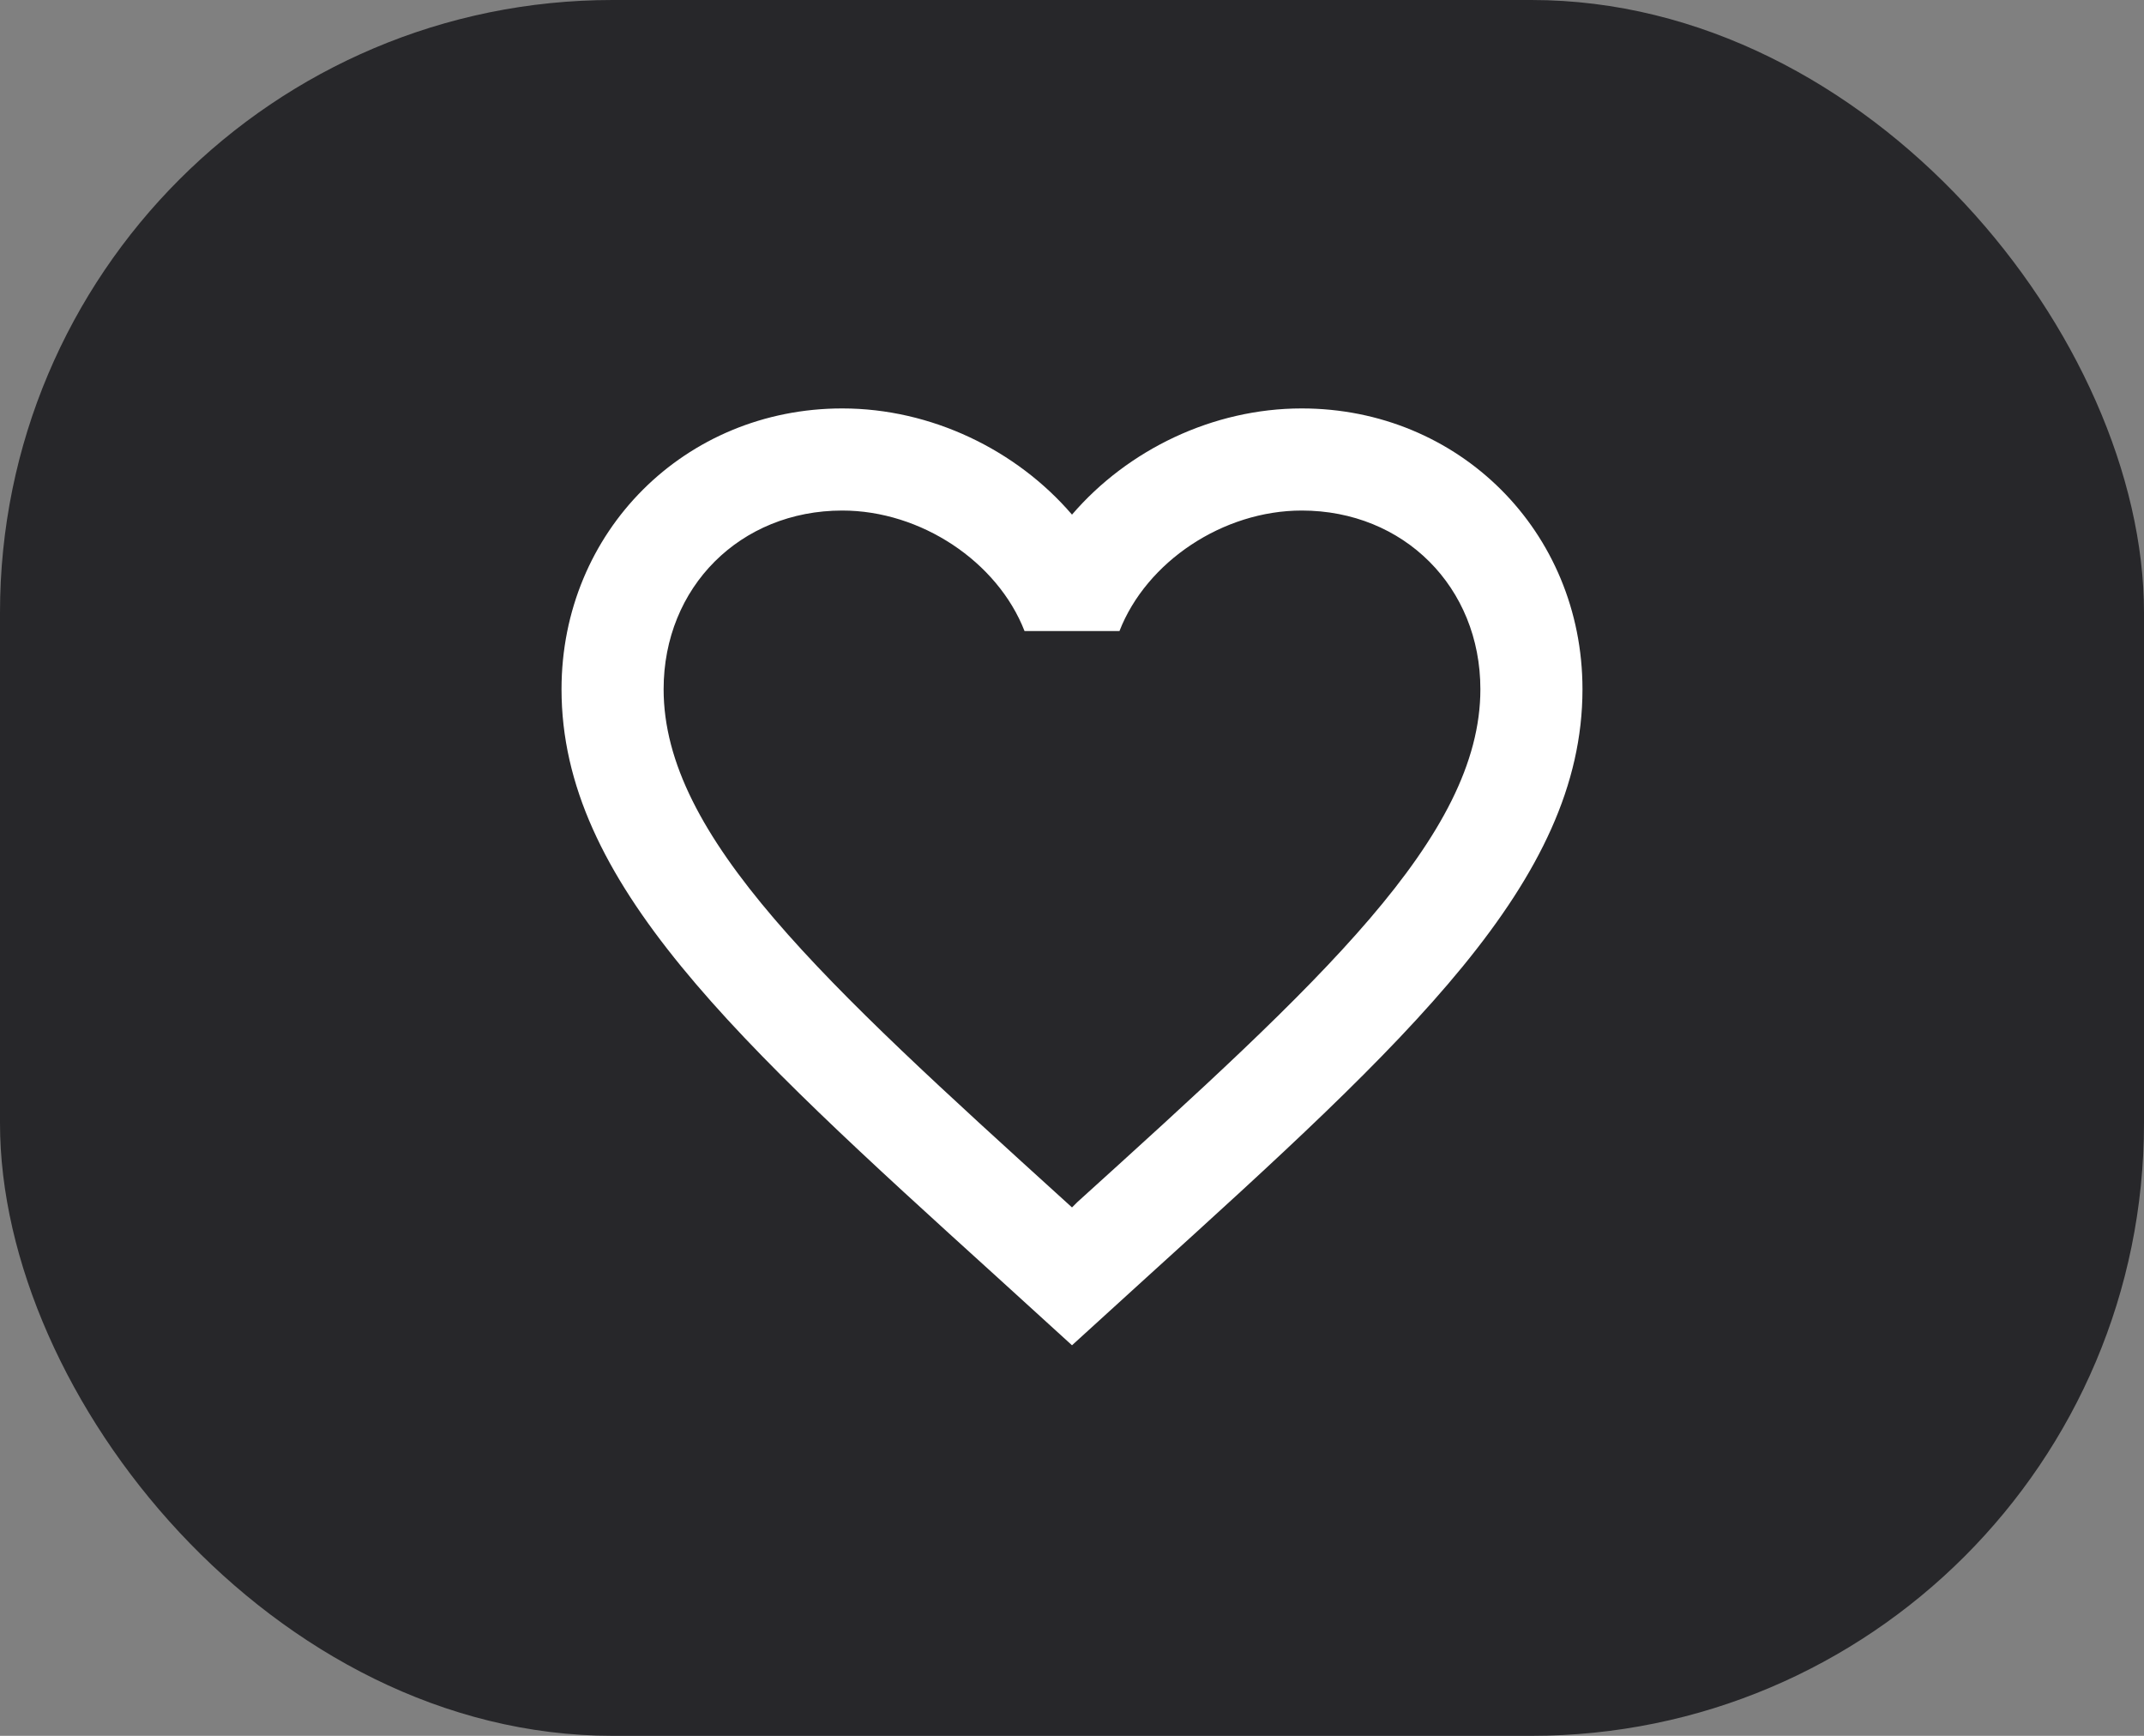 <?xml version="1.0" encoding="UTF-8"?> <svg xmlns="http://www.w3.org/2000/svg" width="42" height="34" viewBox="0 0 42 34" fill="none"><rect x="0" y="0" width="42" height="34" fill="#808080" stroke="none"/> <rect width="42" height="34" rx="12" fill="#27272A"></rect> <path d="M21.1 23.55L21 23.65L20.89 23.55C16.14 19.24 13 16.39 13 13.5C13 11.5 14.5 10 16.5 10C18.04 10 19.54 11 20.07 12.36H21.93C22.46 11 23.96 10 25.5 10C27.5 10 29 11.5 29 13.5C29 16.39 25.86 19.24 21.1 23.55ZM25.5 8C23.76 8 22.09 8.81 21 10.08C19.91 8.81 18.24 8 16.5 8C13.42 8 11 10.41 11 13.5C11 17.27 14.4 20.36 19.55 25.03L21 26.35L22.45 25.03C27.6 20.36 31 17.27 31 13.5C31 10.41 28.58 8 25.5 8Z" fill="white"></path> </svg> 